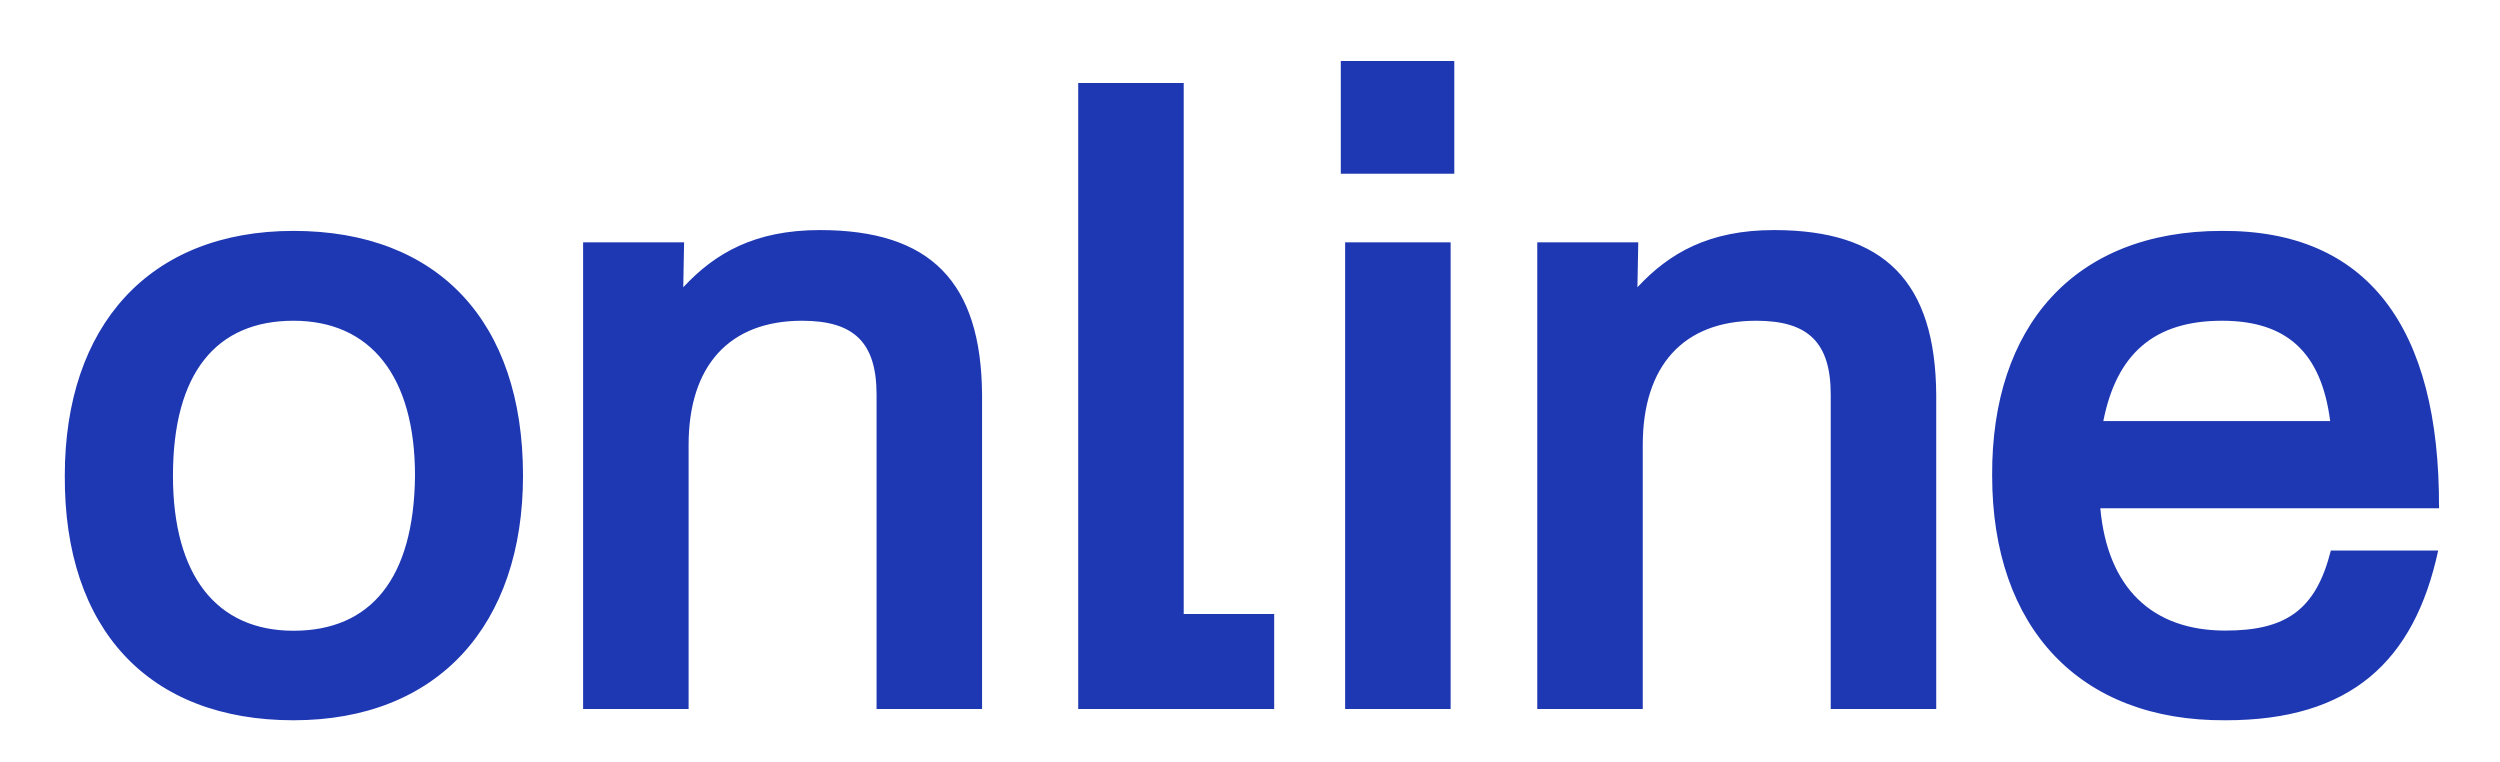 <svg width="656" height="200" viewBox="0 0 656 200" fill="none" xmlns="http://www.w3.org/2000/svg">
<path d="M583.055 84.164C600.051 84.164 609.118 92.472 611.439 110.481H551.912C555.373 92.951 565.14 84.164 583.055 84.164ZM639.779 144.454H611.614C607.672 160.158 599.744 165.465 583.931 165.465C564.615 165.465 553.007 154.155 551.124 133.362H639.998C640.217 85.773 621.163 60.37 583.012 60.587C544.159 60.587 522.521 85.773 522.74 124.793C522.74 164.769 545.78 189.259 583.931 188.998C616.783 189.041 633.515 173.556 639.779 144.454ZM403.379 186.04H431.062V116.745C431.062 95.952 441.75 84.164 460.848 84.164C474.558 84.164 480.383 89.949 480.383 103.565V186.04H508.066V103.565C507.847 73.985 494.575 60.37 465.491 60.37C448.496 60.37 438.027 66.373 429.661 75.377L429.88 63.589H403.379V186.04V186.04ZM352.963 186.04H380.646V63.589H352.963V186.04ZM351.824 45.58H381.61V16H351.824V45.58ZM334.347 186.04V161.115H310.607V21.785H282.924V186.04H334.347ZM153.007 186.04H180.69V116.745C180.69 95.952 191.378 84.164 210.475 84.164C224.185 84.164 230.011 89.949 230.011 103.565V186.04H257.694V103.565C257.475 73.985 244.203 60.37 215.118 60.37C198.123 60.37 187.654 66.373 179.288 75.377L179.507 63.589H153.007V186.04ZM77.01 165.508C56.774 165.508 45.385 150.936 45.385 124.836C45.385 97.823 56.774 84.164 77.01 84.164C97.247 84.164 108.898 98.736 108.898 124.836C108.635 151.849 97.247 165.508 77.01 165.508ZM77.01 60.587C39.078 60.587 17.002 85.556 17.002 124.793C16.783 165.204 39.122 188.998 77.01 188.998C114.899 188.998 137.238 164.029 137.238 124.793C137.238 84.381 114.943 60.587 77.01 60.587Z" fill="#1E38B3"/>
</svg>
